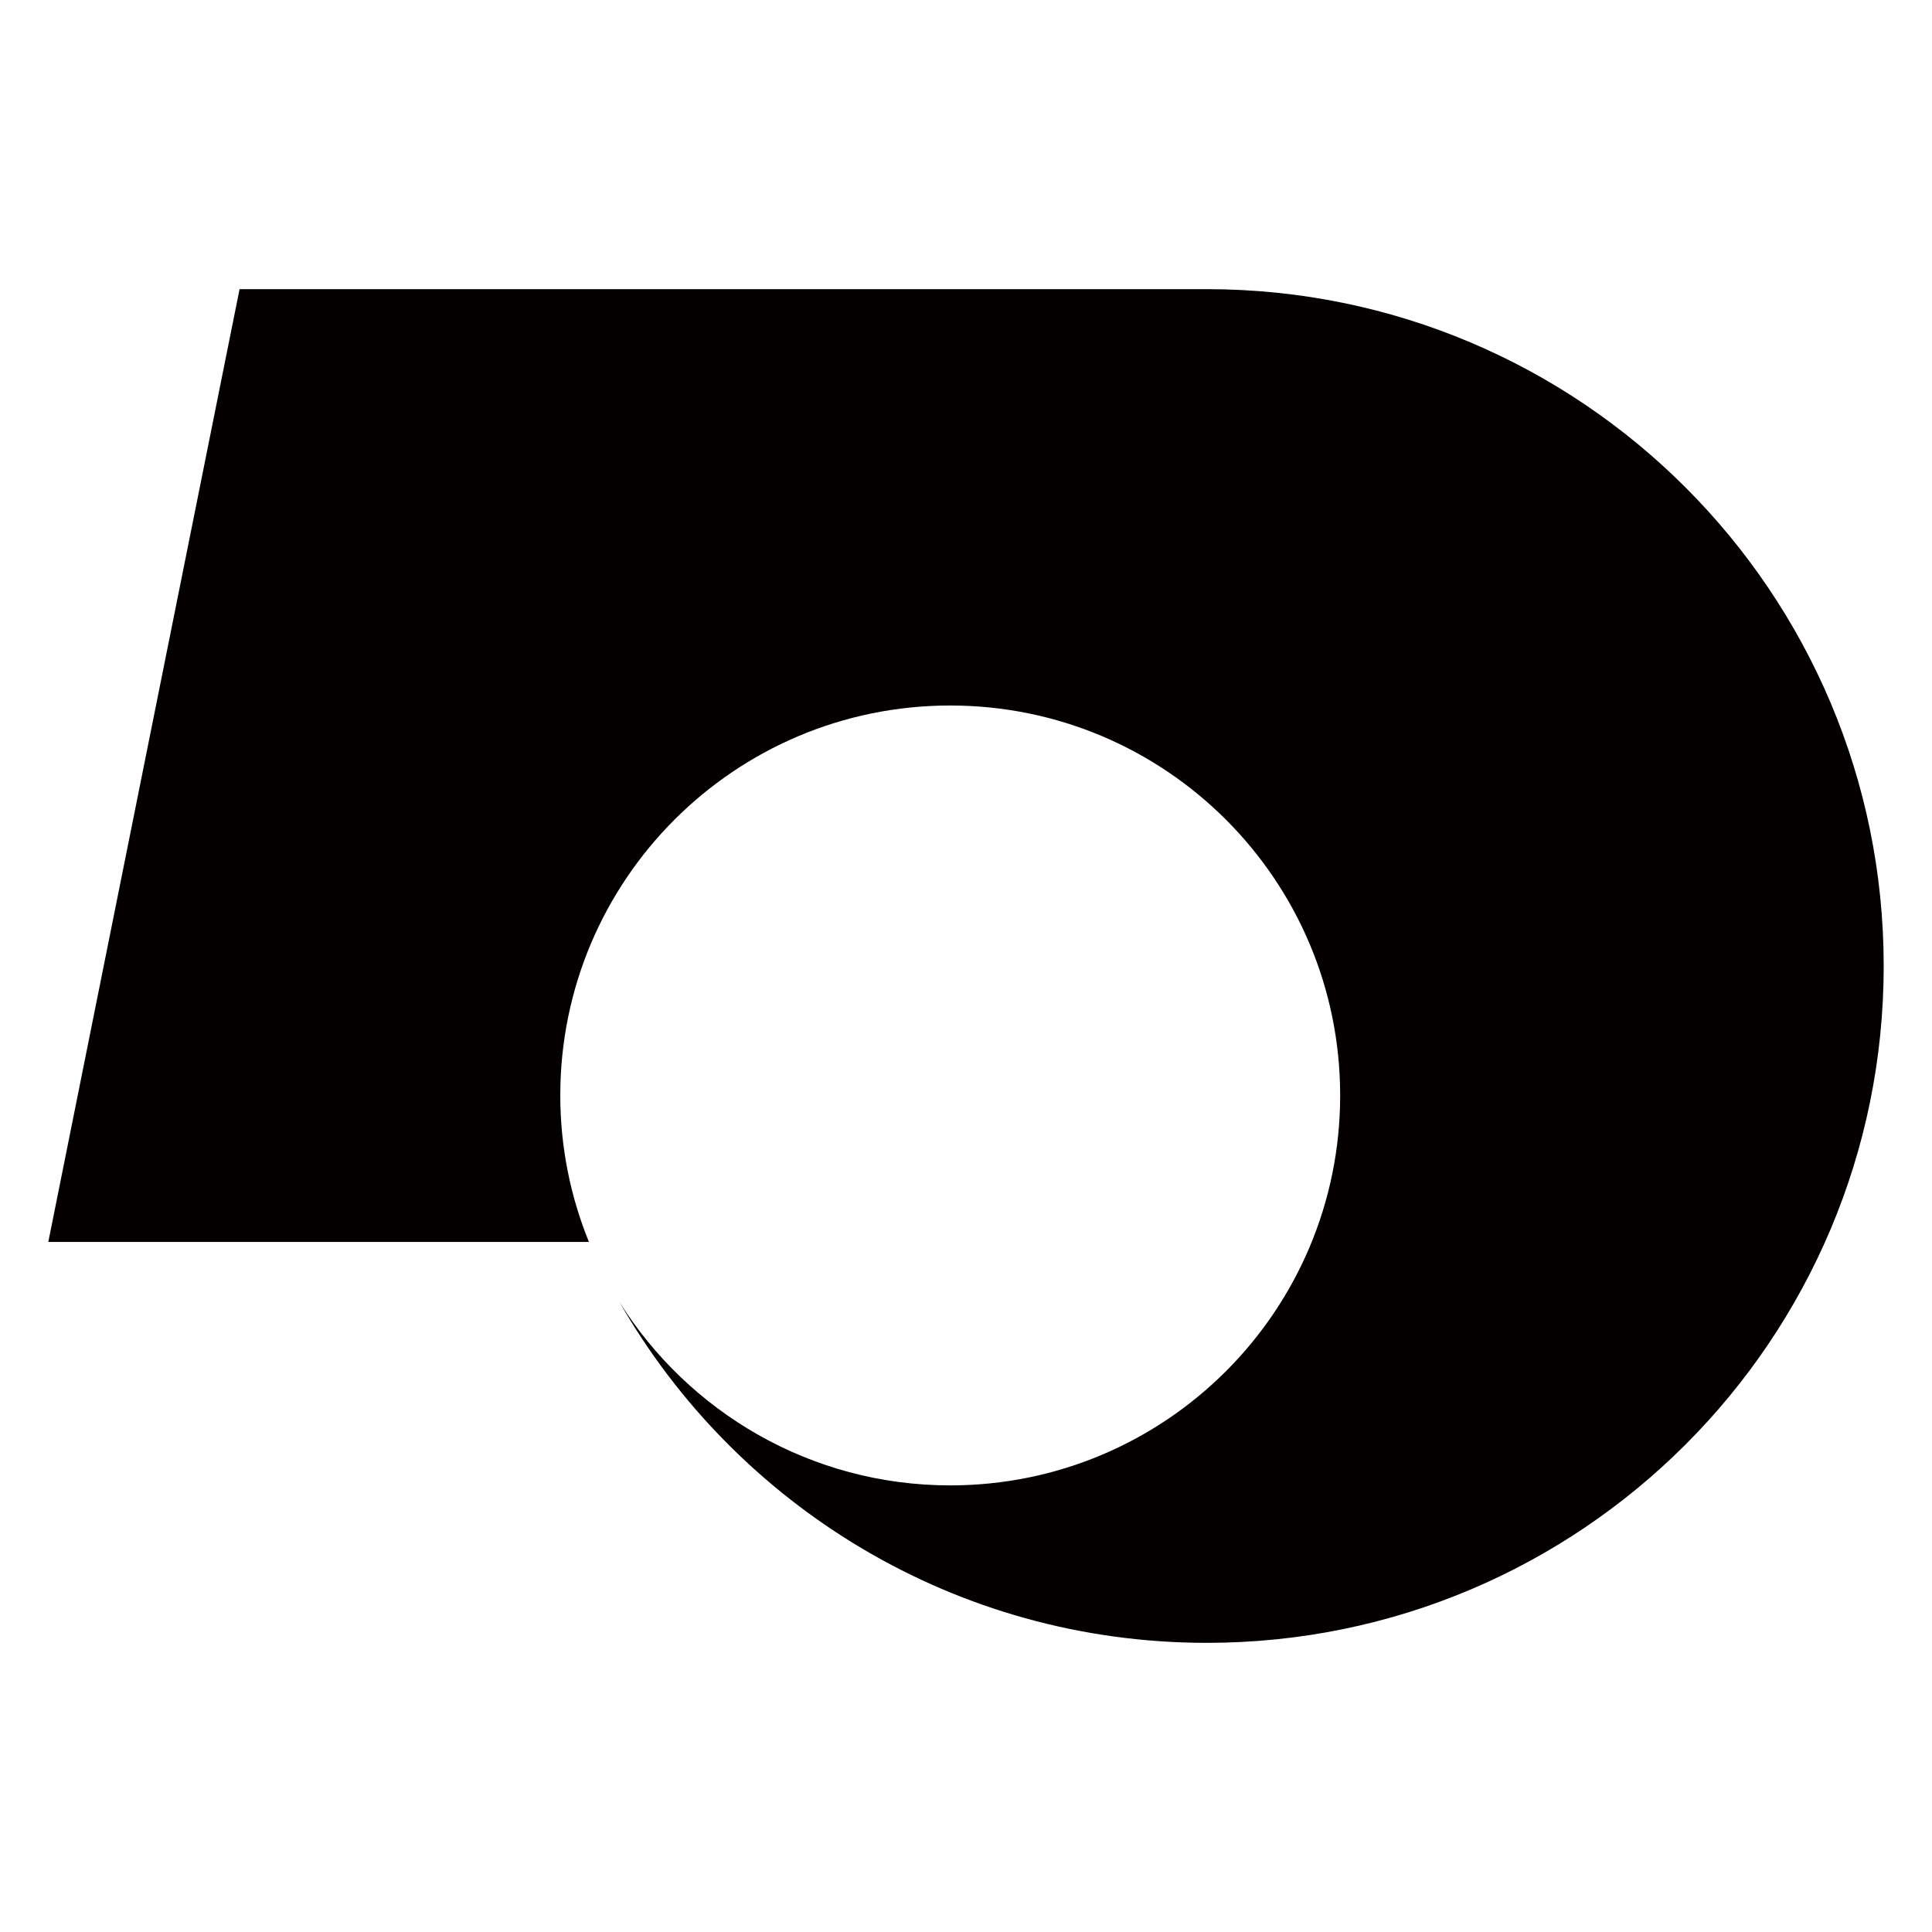 <?xml version="1.0" encoding="utf-8"?>
<!-- Generator: Adobe Illustrator 20.0.0, SVG Export Plug-In . SVG Version: 6.00 Build 0)  -->
<!DOCTYPE svg PUBLIC "-//W3C//DTD SVG 1.1//EN" "http://www.w3.org/Graphics/SVG/1.1/DTD/svg11.dtd">
<svg version="1.1" id="レイヤー_1" xmlns="http://www.w3.org/2000/svg" xmlns:xlink="http://www.w3.org/1999/xlink" x="0px"
	 y="0px" viewBox="0 0 600 600" style="enable-background:new 0 0 600 600;" xml:space="preserve">
<style type="text/css">
	.st0{fill:#040000;}
</style>
<g>
	<path class="st0" d="M374.8,89.8H74.4L15,385.7h167.9c-5.7-14-8.9-29.4-8.9-45.5c0-66.9,54.2-121.1,121.1-121.1
		c66.9,0,121.1,54.2,121.1,121.1c0,66.9-54.2,121.1-121.1,121.1c-43.3,0-81.3-22.8-102.7-56.9c36.2,63.2,104.3,105.8,182.4,105.8
		C490.9,510.2,585,416.1,585,300S490.9,89.8,374.8,89.8z"/>
</g>
</svg>
